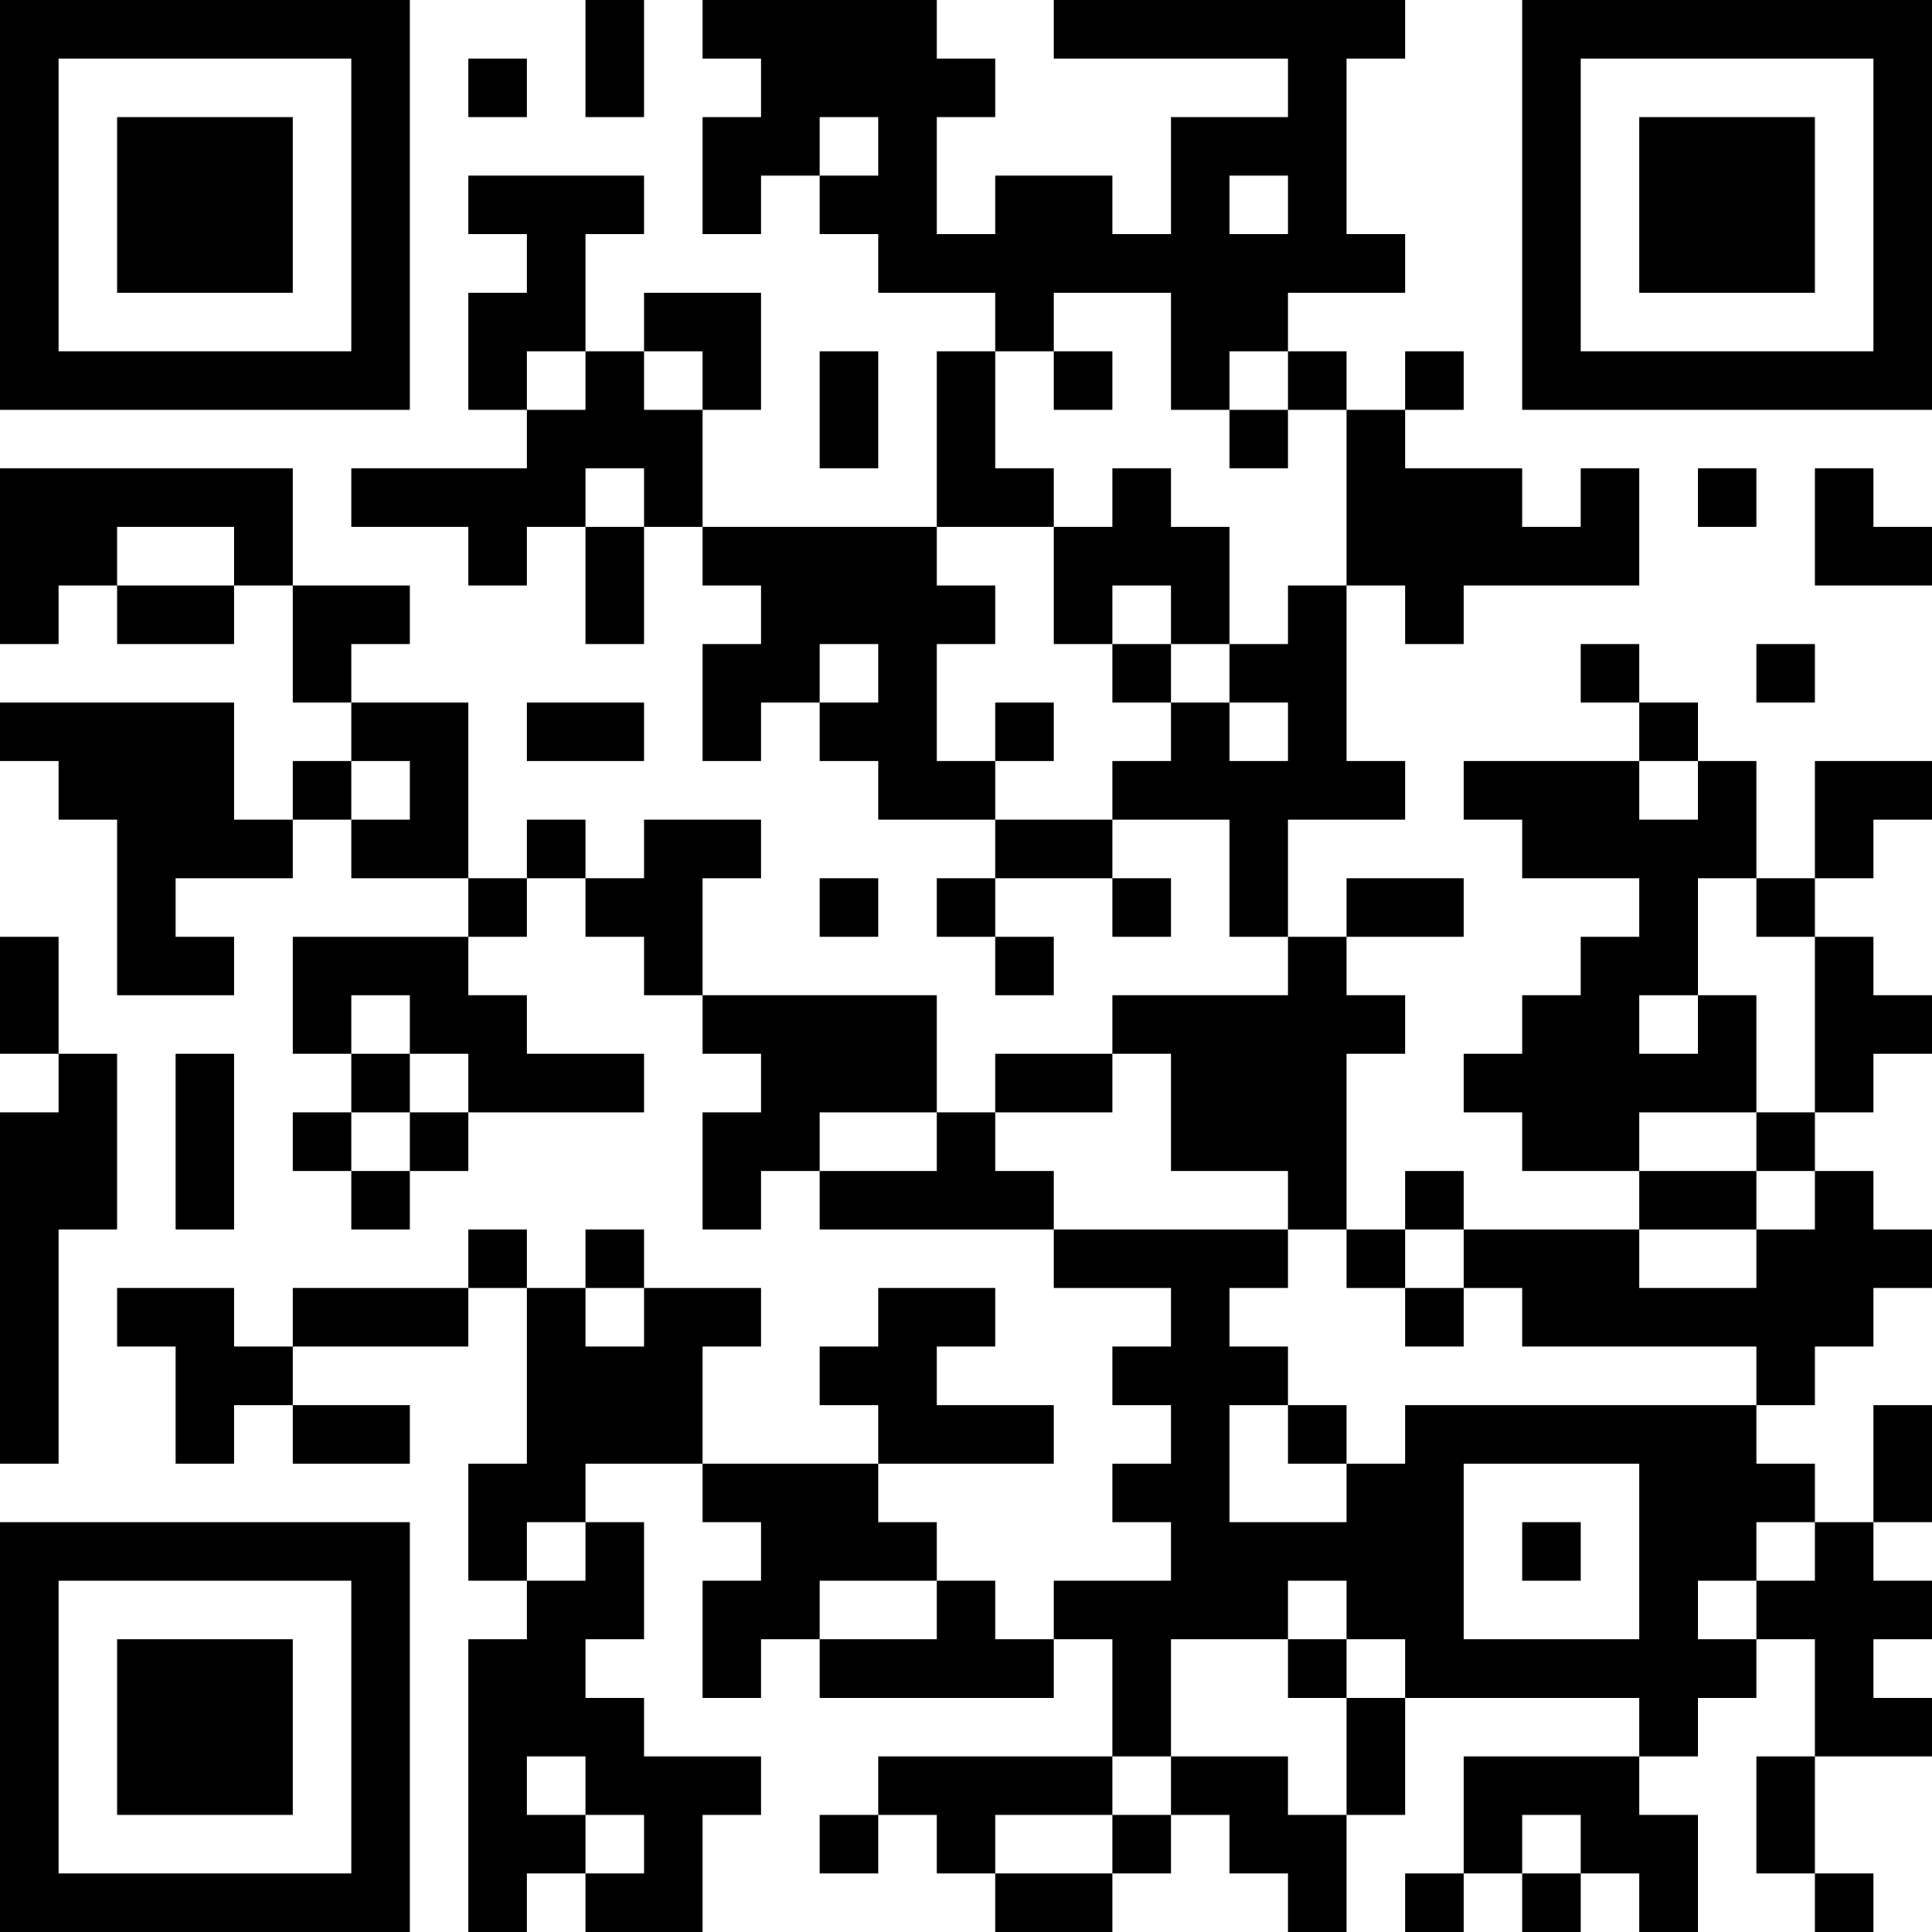 <?xml version="1.0" encoding="UTF-8"?>
<svg xmlns="http://www.w3.org/2000/svg" version="1.1" width="300" height="300" viewBox="0 0 300 300"><rect x="0" y="0" width="300" height="300" fill="#ffffff"/><g transform="scale(9.091)"><g transform="translate(0,0)"><path fill-rule="evenodd" d="M10 0L10 2L11 2L11 0ZM12 0L12 1L13 1L13 2L12 2L12 4L13 4L13 3L14 3L14 4L15 4L15 5L17 5L17 6L16 6L16 9L12 9L12 7L13 7L13 5L11 5L11 6L10 6L10 4L11 4L11 3L8 3L8 4L9 4L9 5L8 5L8 7L9 7L9 8L6 8L6 9L8 9L8 10L9 10L9 9L10 9L10 11L11 11L11 9L12 9L12 10L13 10L13 11L12 11L12 13L13 13L13 12L14 12L14 13L15 13L15 14L17 14L17 15L16 15L16 16L17 16L17 17L18 17L18 16L17 16L17 15L19 15L19 16L20 16L20 15L19 15L19 14L21 14L21 16L22 16L22 17L19 17L19 18L17 18L17 19L16 19L16 17L12 17L12 15L13 15L13 14L11 14L11 15L10 15L10 14L9 14L9 15L8 15L8 12L6 12L6 11L7 11L7 10L5 10L5 8L0 8L0 11L1 11L1 10L2 10L2 11L4 11L4 10L5 10L5 12L6 12L6 13L5 13L5 14L4 14L4 12L0 12L0 13L1 13L1 14L2 14L2 17L4 17L4 16L3 16L3 15L5 15L5 14L6 14L6 15L8 15L8 16L5 16L5 18L6 18L6 19L5 19L5 20L6 20L6 21L7 21L7 20L8 20L8 19L11 19L11 18L9 18L9 17L8 17L8 16L9 16L9 15L10 15L10 16L11 16L11 17L12 17L12 18L13 18L13 19L12 19L12 21L13 21L13 20L14 20L14 21L18 21L18 22L20 22L20 23L19 23L19 24L20 24L20 25L19 25L19 26L20 26L20 27L18 27L18 28L17 28L17 27L16 27L16 26L15 26L15 25L18 25L18 24L16 24L16 23L17 23L17 22L15 22L15 23L14 23L14 24L15 24L15 25L12 25L12 23L13 23L13 22L11 22L11 21L10 21L10 22L9 22L9 21L8 21L8 22L5 22L5 23L4 23L4 22L2 22L2 23L3 23L3 25L4 25L4 24L5 24L5 25L7 25L7 24L5 24L5 23L8 23L8 22L9 22L9 25L8 25L8 27L9 27L9 28L8 28L8 33L9 33L9 32L10 32L10 33L12 33L12 31L13 31L13 30L11 30L11 29L10 29L10 28L11 28L11 26L10 26L10 25L12 25L12 26L13 26L13 27L12 27L12 29L13 29L13 28L14 28L14 29L18 29L18 28L19 28L19 30L15 30L15 31L14 31L14 32L15 32L15 31L16 31L16 32L17 32L17 33L19 33L19 32L20 32L20 31L21 31L21 32L22 32L22 33L23 33L23 31L24 31L24 29L28 29L28 30L25 30L25 32L24 32L24 33L25 33L25 32L26 32L26 33L27 33L27 32L28 32L28 33L29 33L29 31L28 31L28 30L29 30L29 29L30 29L30 28L31 28L31 30L30 30L30 32L31 32L31 33L32 33L32 32L31 32L31 30L33 30L33 29L32 29L32 28L33 28L33 27L32 27L32 26L33 26L33 24L32 24L32 26L31 26L31 25L30 25L30 24L31 24L31 23L32 23L32 22L33 22L33 21L32 21L32 20L31 20L31 19L32 19L32 18L33 18L33 17L32 17L32 16L31 16L31 15L32 15L32 14L33 14L33 13L31 13L31 15L30 15L30 13L29 13L29 12L28 12L28 11L27 11L27 12L28 12L28 13L25 13L25 14L26 14L26 15L28 15L28 16L27 16L27 17L26 17L26 18L25 18L25 19L26 19L26 20L28 20L28 21L25 21L25 20L24 20L24 21L23 21L23 18L24 18L24 17L23 17L23 16L25 16L25 15L23 15L23 16L22 16L22 14L24 14L24 13L23 13L23 10L24 10L24 11L25 11L25 10L28 10L28 8L27 8L27 9L26 9L26 8L24 8L24 7L25 7L25 6L24 6L24 7L23 7L23 6L22 6L22 5L24 5L24 4L23 4L23 1L24 1L24 0L18 0L18 1L22 1L22 2L20 2L20 4L19 4L19 3L17 3L17 4L16 4L16 2L17 2L17 1L16 1L16 0ZM8 1L8 2L9 2L9 1ZM14 2L14 3L15 3L15 2ZM21 3L21 4L22 4L22 3ZM18 5L18 6L17 6L17 8L18 8L18 9L16 9L16 10L17 10L17 11L16 11L16 13L17 13L17 14L19 14L19 13L20 13L20 12L21 12L21 13L22 13L22 12L21 12L21 11L22 11L22 10L23 10L23 7L22 7L22 6L21 6L21 7L20 7L20 5ZM9 6L9 7L10 7L10 6ZM11 6L11 7L12 7L12 6ZM14 6L14 8L15 8L15 6ZM18 6L18 7L19 7L19 6ZM21 7L21 8L22 8L22 7ZM10 8L10 9L11 9L11 8ZM19 8L19 9L18 9L18 11L19 11L19 12L20 12L20 11L21 11L21 9L20 9L20 8ZM29 8L29 9L30 9L30 8ZM31 8L31 10L33 10L33 9L32 9L32 8ZM2 9L2 10L4 10L4 9ZM19 10L19 11L20 11L20 10ZM14 11L14 12L15 12L15 11ZM30 11L30 12L31 12L31 11ZM9 12L9 13L11 13L11 12ZM17 12L17 13L18 13L18 12ZM6 13L6 14L7 14L7 13ZM28 13L28 14L29 14L29 13ZM14 15L14 16L15 16L15 15ZM29 15L29 17L28 17L28 18L29 18L29 17L30 17L30 19L28 19L28 20L30 20L30 21L28 21L28 22L30 22L30 21L31 21L31 20L30 20L30 19L31 19L31 16L30 16L30 15ZM0 16L0 18L1 18L1 19L0 19L0 25L1 25L1 21L2 21L2 18L1 18L1 16ZM6 17L6 18L7 18L7 19L6 19L6 20L7 20L7 19L8 19L8 18L7 18L7 17ZM3 18L3 21L4 21L4 18ZM19 18L19 19L17 19L17 20L18 20L18 21L22 21L22 22L21 22L21 23L22 23L22 24L21 24L21 26L23 26L23 25L24 25L24 24L30 24L30 23L26 23L26 22L25 22L25 21L24 21L24 22L23 22L23 21L22 21L22 20L20 20L20 18ZM14 19L14 20L16 20L16 19ZM10 22L10 23L11 23L11 22ZM24 22L24 23L25 23L25 22ZM22 24L22 25L23 25L23 24ZM25 25L25 28L28 28L28 25ZM9 26L9 27L10 27L10 26ZM26 26L26 27L27 27L27 26ZM30 26L30 27L29 27L29 28L30 28L30 27L31 27L31 26ZM14 27L14 28L16 28L16 27ZM22 27L22 28L20 28L20 30L19 30L19 31L17 31L17 32L19 32L19 31L20 31L20 30L22 30L22 31L23 31L23 29L24 29L24 28L23 28L23 27ZM22 28L22 29L23 29L23 28ZM9 30L9 31L10 31L10 32L11 32L11 31L10 31L10 30ZM26 31L26 32L27 32L27 31ZM0 0L0 7L7 7L7 0ZM1 1L1 6L6 6L6 1ZM2 2L2 5L5 5L5 2ZM26 0L26 7L33 7L33 0ZM27 1L27 6L32 6L32 1ZM28 2L28 5L31 5L31 2ZM0 26L0 33L7 33L7 26ZM1 27L1 32L6 32L6 27ZM2 28L2 31L5 31L5 28Z" fill="#000000"/></g></g></svg>
